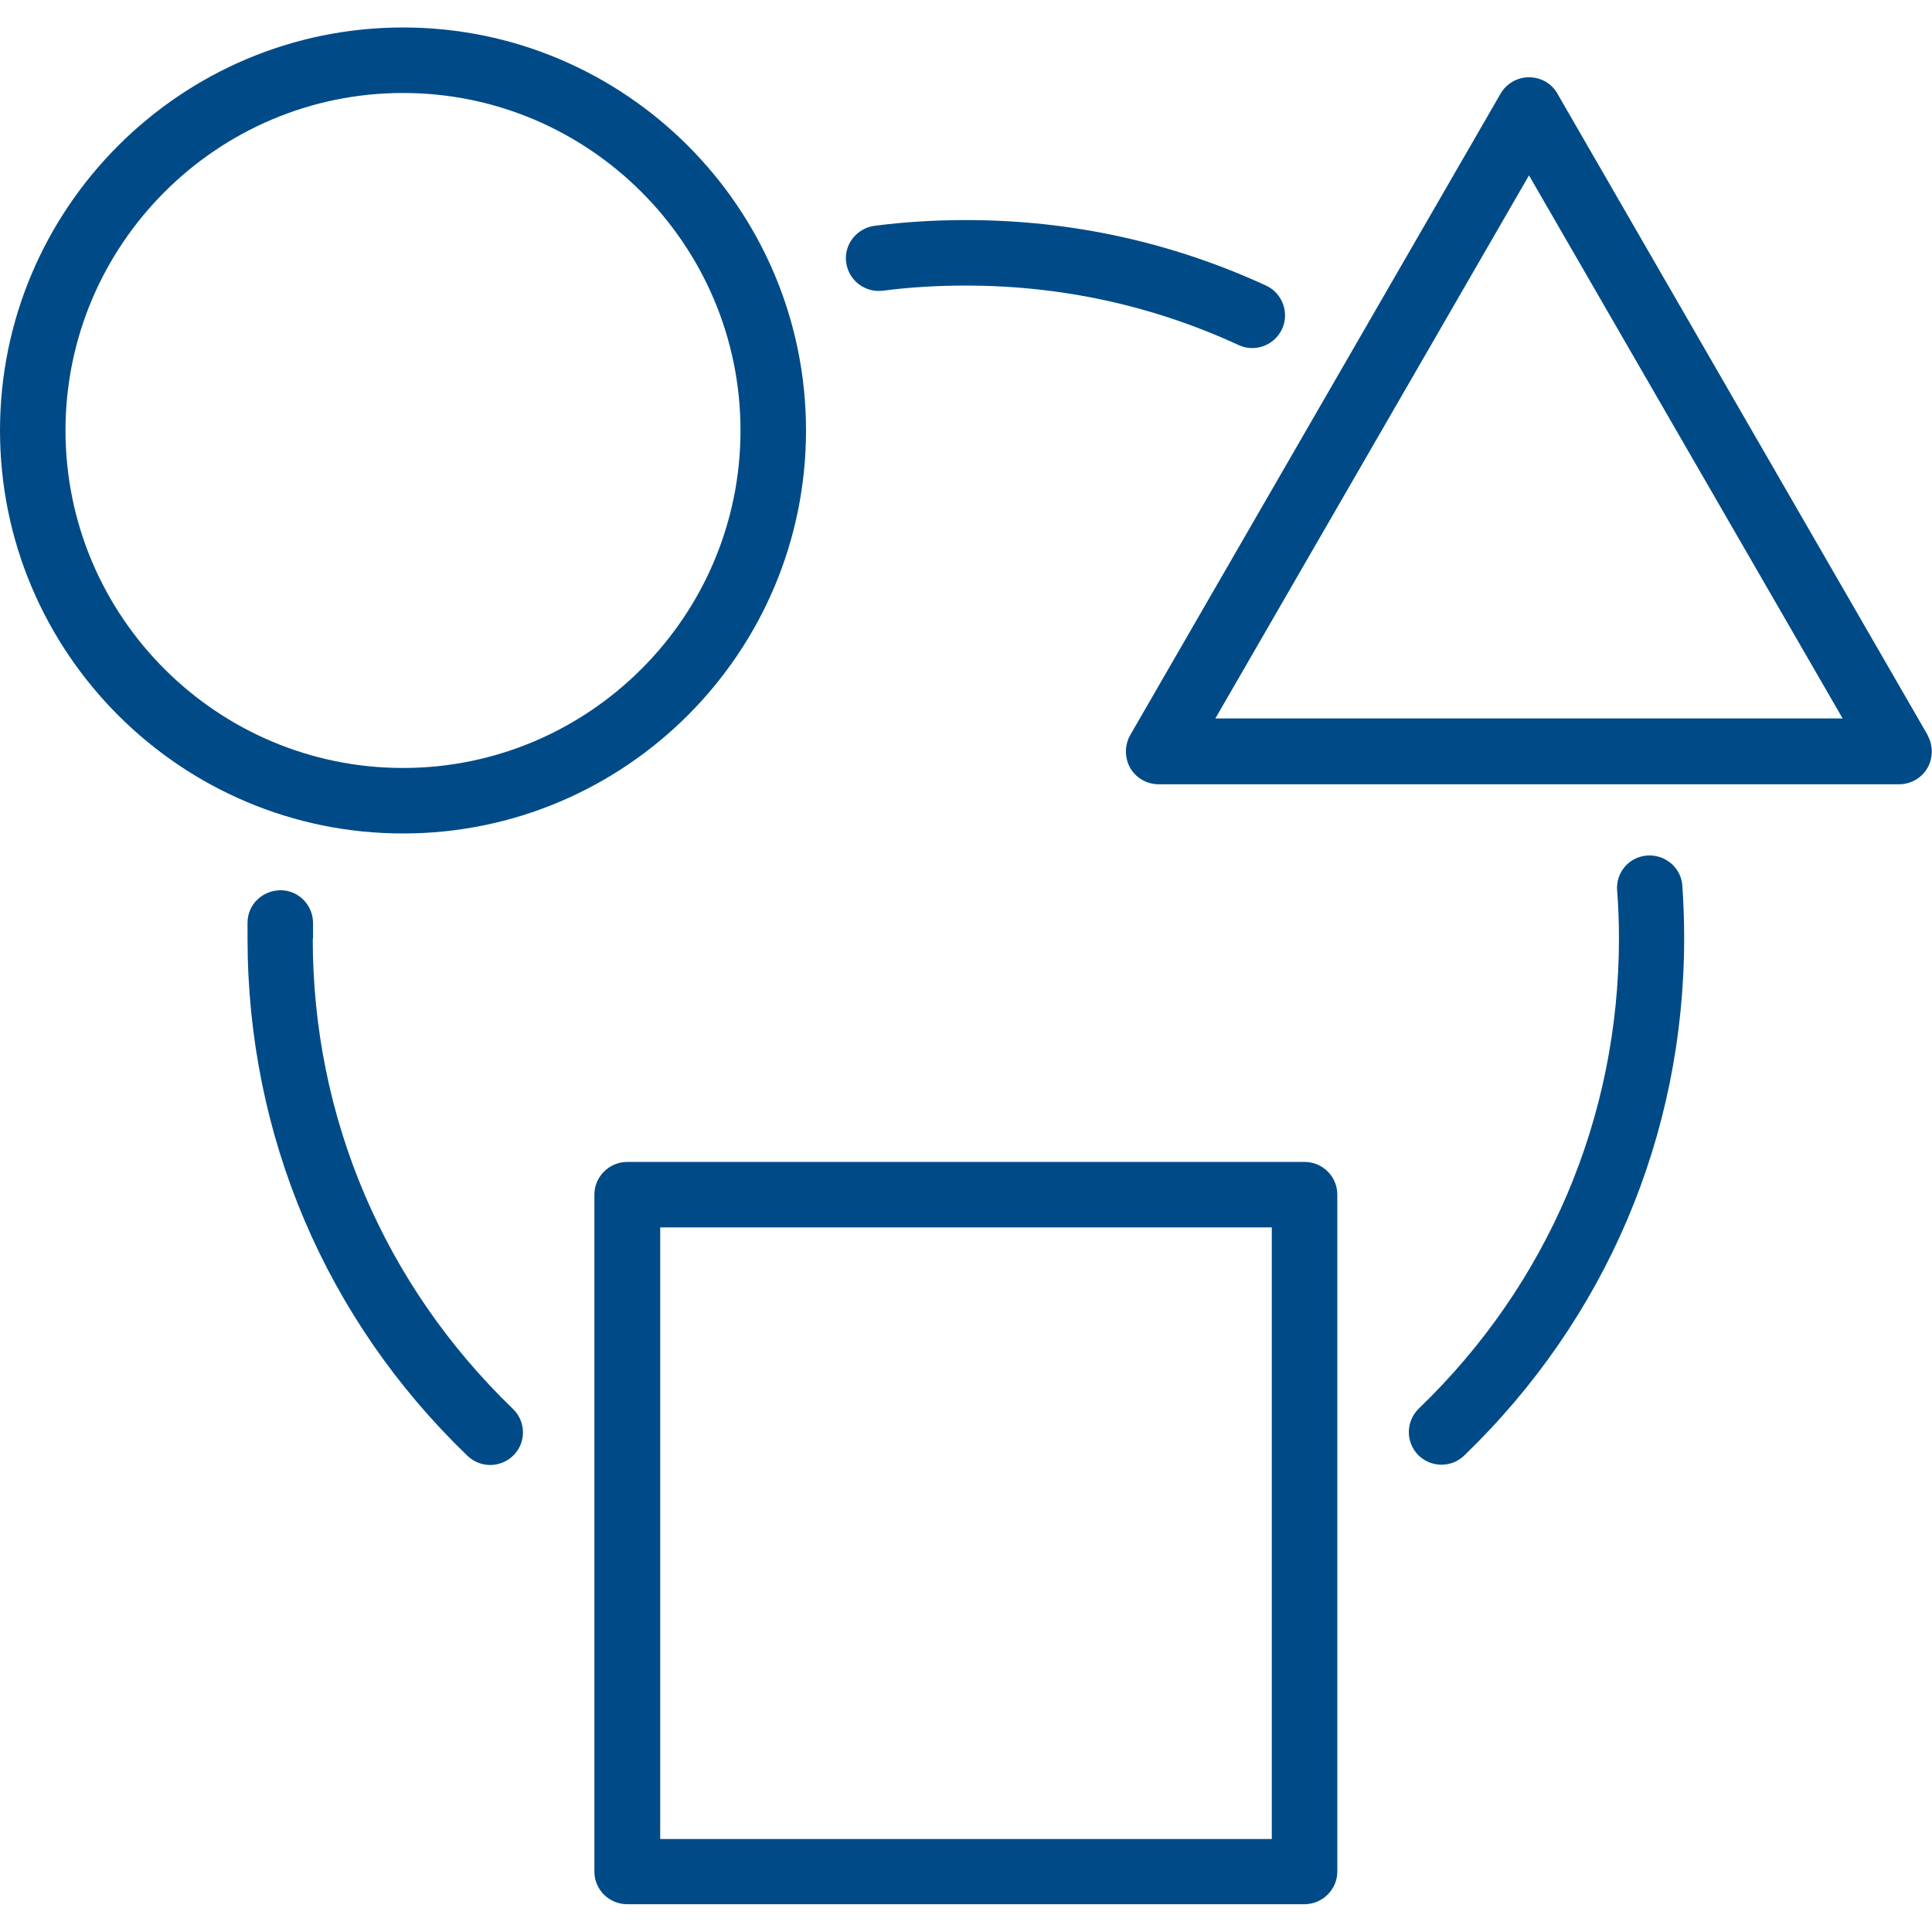<?xml version="1.0" encoding="UTF-8"?><svg id="Layer_1" xmlns="http://www.w3.org/2000/svg" viewBox="0 0 64 64"><defs><style>.cls-1{fill:#004b87;}</style></defs><path class="cls-1" d="m10.37,31.09c0-.17,0-.33,0-.49.01-.6-.46-1.1-1.06-1.11-.61,0-1.1.46-1.11,1.06,0,.18,0,.36,0,.54,0,6.53,2.59,12.62,7.29,17.14.21.2.48.3.75.3s.57-.11.78-.33c.42-.43.4-1.12-.03-1.53-4.27-4.12-6.63-9.65-6.63-15.58Z"/><path class="cls-1" d="m54.57,28.34c-.6.04-1.05.56-1,1.16.04.52.06,1.05.06,1.58,0,5.93-2.35,11.46-6.63,15.58-.43.42-.44,1.1-.03,1.53.21.22.5.33.78.33s.54-.1.75-.3c4.7-4.53,7.29-10.62,7.29-17.14,0-.58-.02-1.16-.06-1.74-.04-.6-.57-1.04-1.16-1Z"/><path class="cls-1" d="m29.25,9.63c.91-.12,1.83-.17,2.75-.17,3.15,0,6.19.66,9.03,1.97.15.07.3.1.45.1.41,0,.8-.23.99-.63.25-.54.01-1.19-.53-1.44-3.13-1.44-6.47-2.17-9.94-2.17-1.01,0-2.03.06-3.03.19-.59.08-1.02.62-.94,1.21.08.6.62,1.01,1.21.94Z"/><path class="cls-1" d="m43.21,38.49h-22.43c-.6,0-1.09.49-1.09,1.08v22.43c0,.6.49,1.08,1.09,1.08h22.43c.6,0,1.09-.49,1.09-1.08v-22.43c0-.6-.49-1.08-1.09-1.08Zm-1.08,22.43h-20.26v-20.26h20.26v20.26Z"/><path class="cls-1" d="m26.7,14.26C26.7,6.9,20.71.91,13.35.91S0,6.9,0,14.26s5.99,13.35,13.35,13.35,13.35-5.99,13.35-13.35Zm-24.53,0C2.17,8.1,7.19,3.08,13.35,3.08s11.18,5.02,11.18,11.18-5.02,11.18-11.18,11.18S2.17,20.43,2.17,14.26Z"/><path class="cls-1" d="m63.85,24.34L51.59,3.1c-.19-.34-.55-.54-.94-.54s-.75.21-.94.54l-12.27,21.25c-.19.34-.19.75,0,1.09.19.33.55.54.94.54h24.53c.39,0,.75-.21.94-.54.19-.34.19-.75,0-1.09Zm-23.59-.54l10.39-17.99,10.39,17.99h-20.77Z"/></svg>